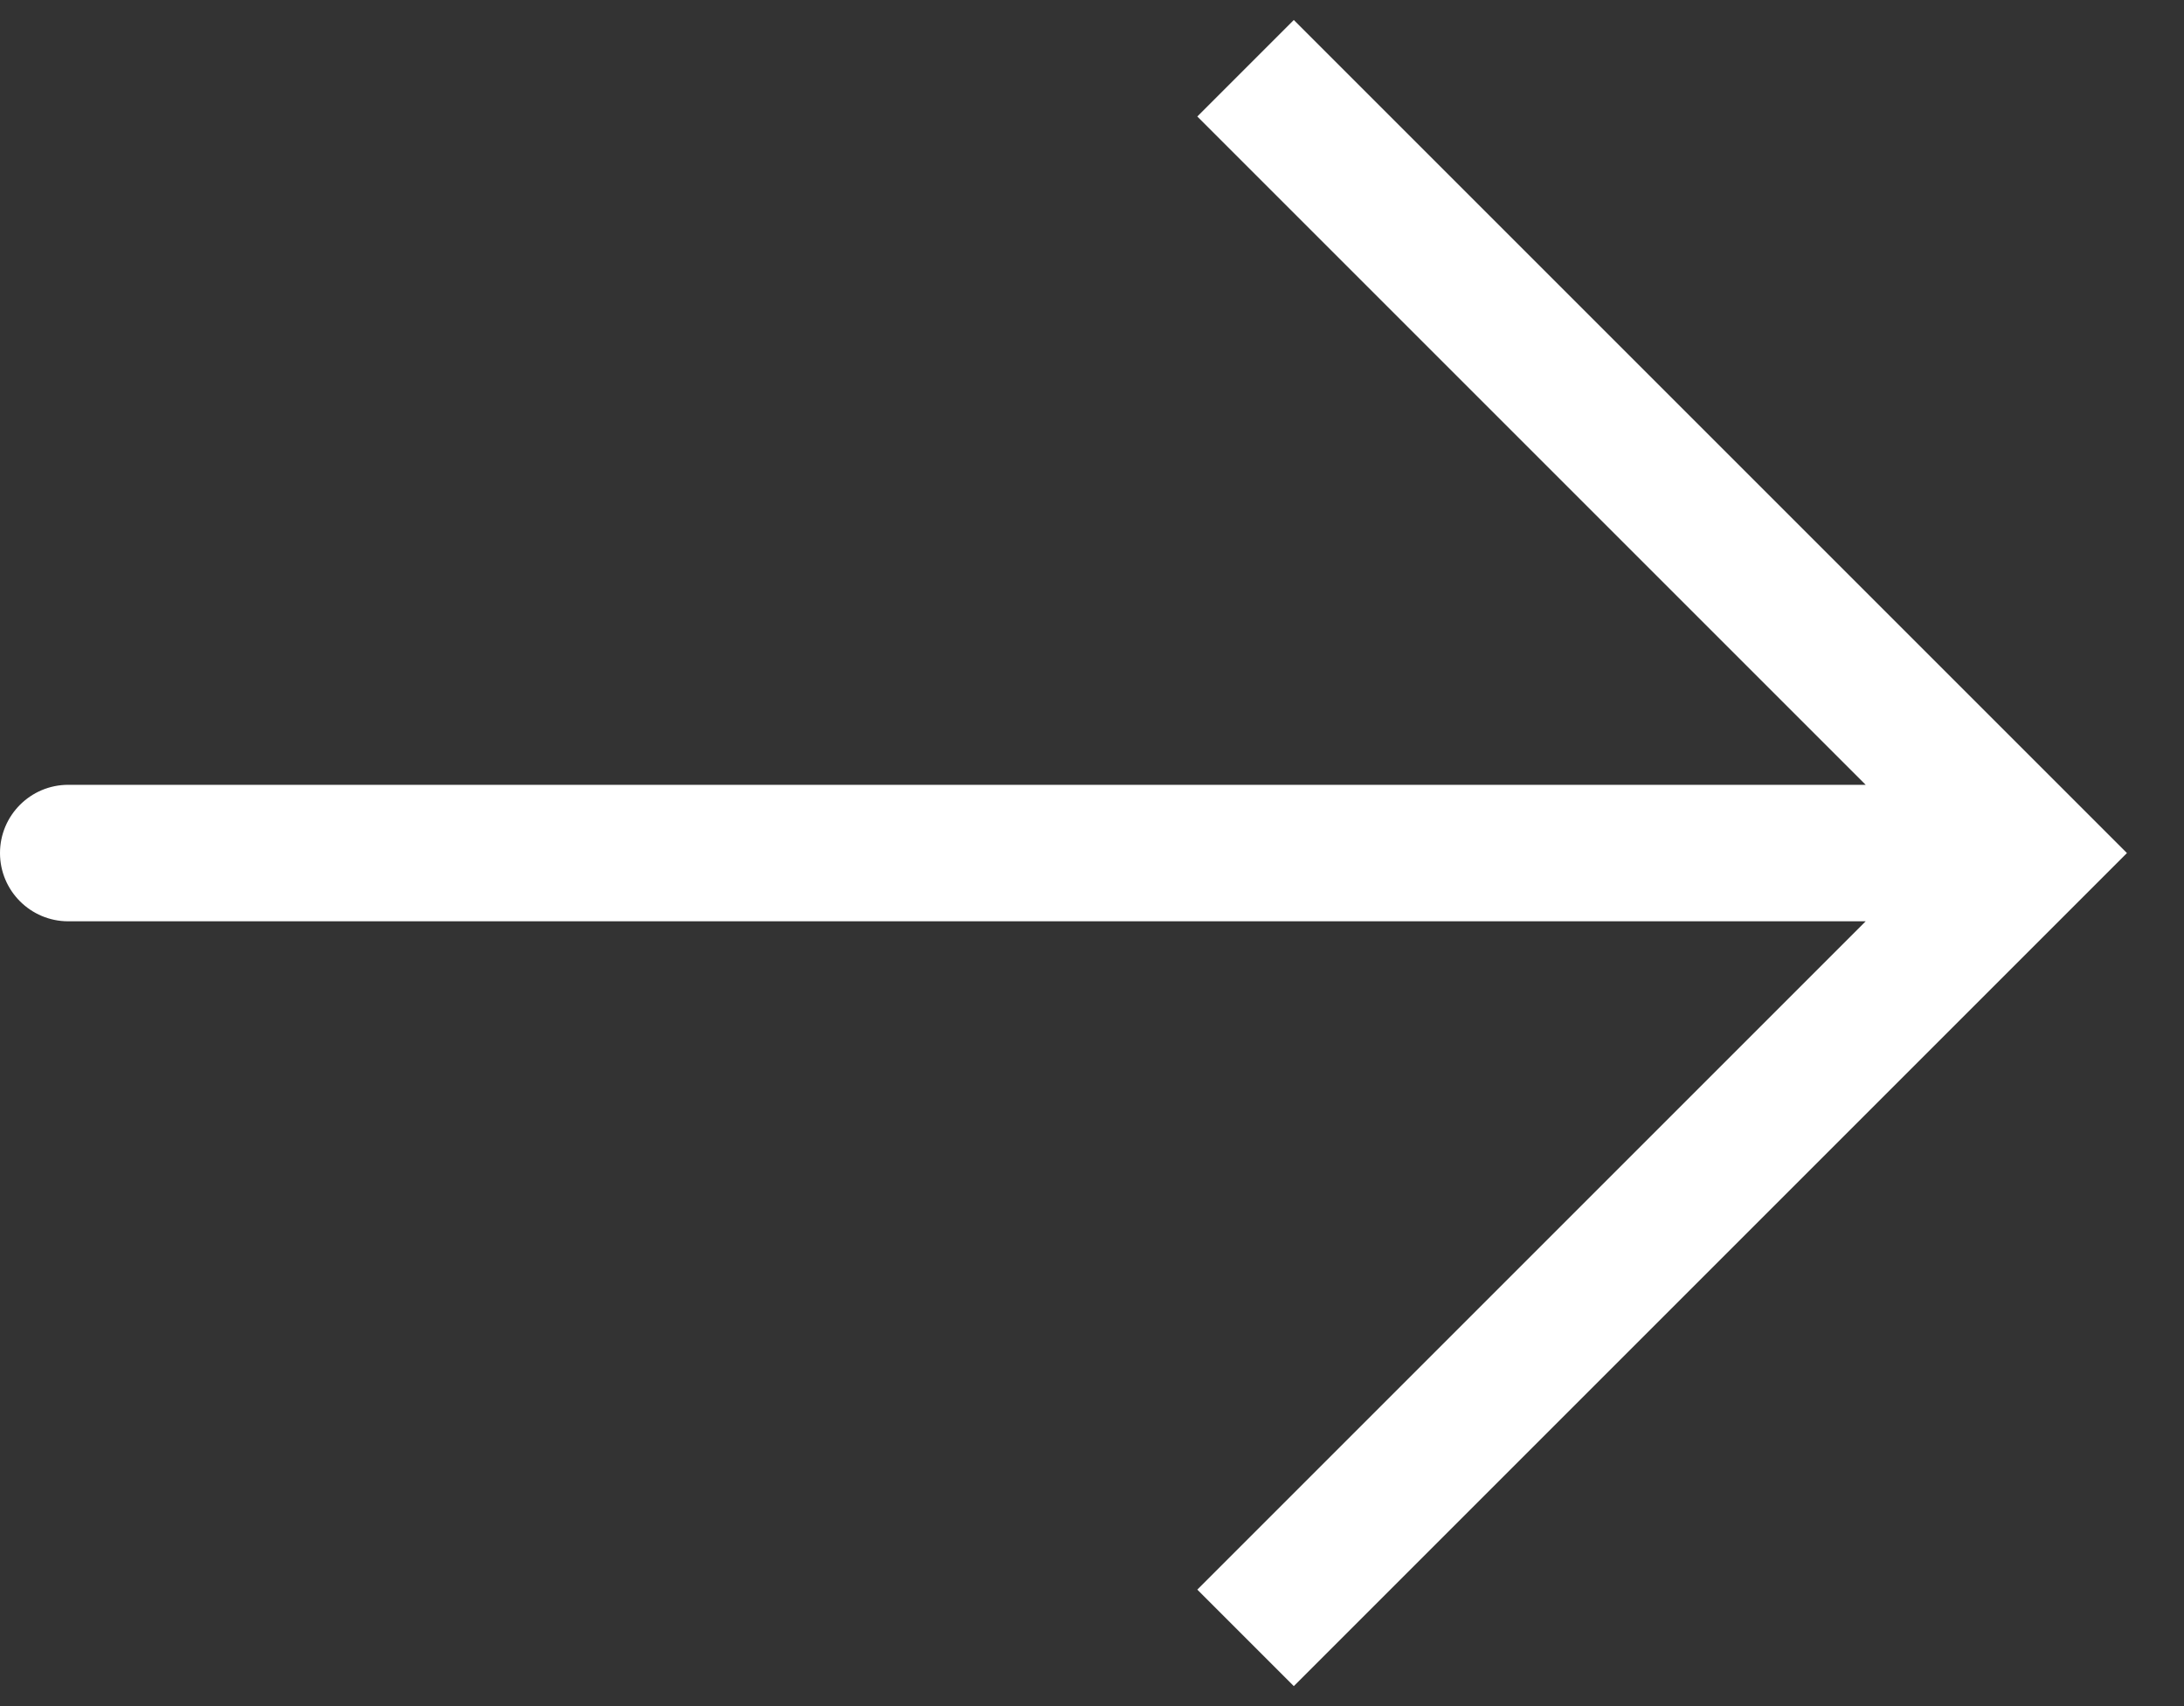 <svg width="32" height="25" viewBox="0 0 32 25" fill="none" xmlns="http://www.w3.org/2000/svg">
<rect x="0" y="0" width="32" height="25" fill="#333333" stroke="none"/>
<path d="M29.75 12.5L30.457 13.207L31.164 12.5L30.457 11.793L29.75 12.5ZM1 11.5C0.448 11.5 0 11.948 0 12.5C0 13.052 0.448 13.5 1 13.5V11.5ZM18.957 24.707L30.457 13.207L29.043 11.793L17.543 23.293L18.957 24.707ZM30.457 11.793L18.957 0.293L17.543 1.707L29.043 13.207L30.457 11.793ZM29.75 11.5L1 11.5V13.5L29.75 13.5V11.5Z" fill="white"/>
</svg>
